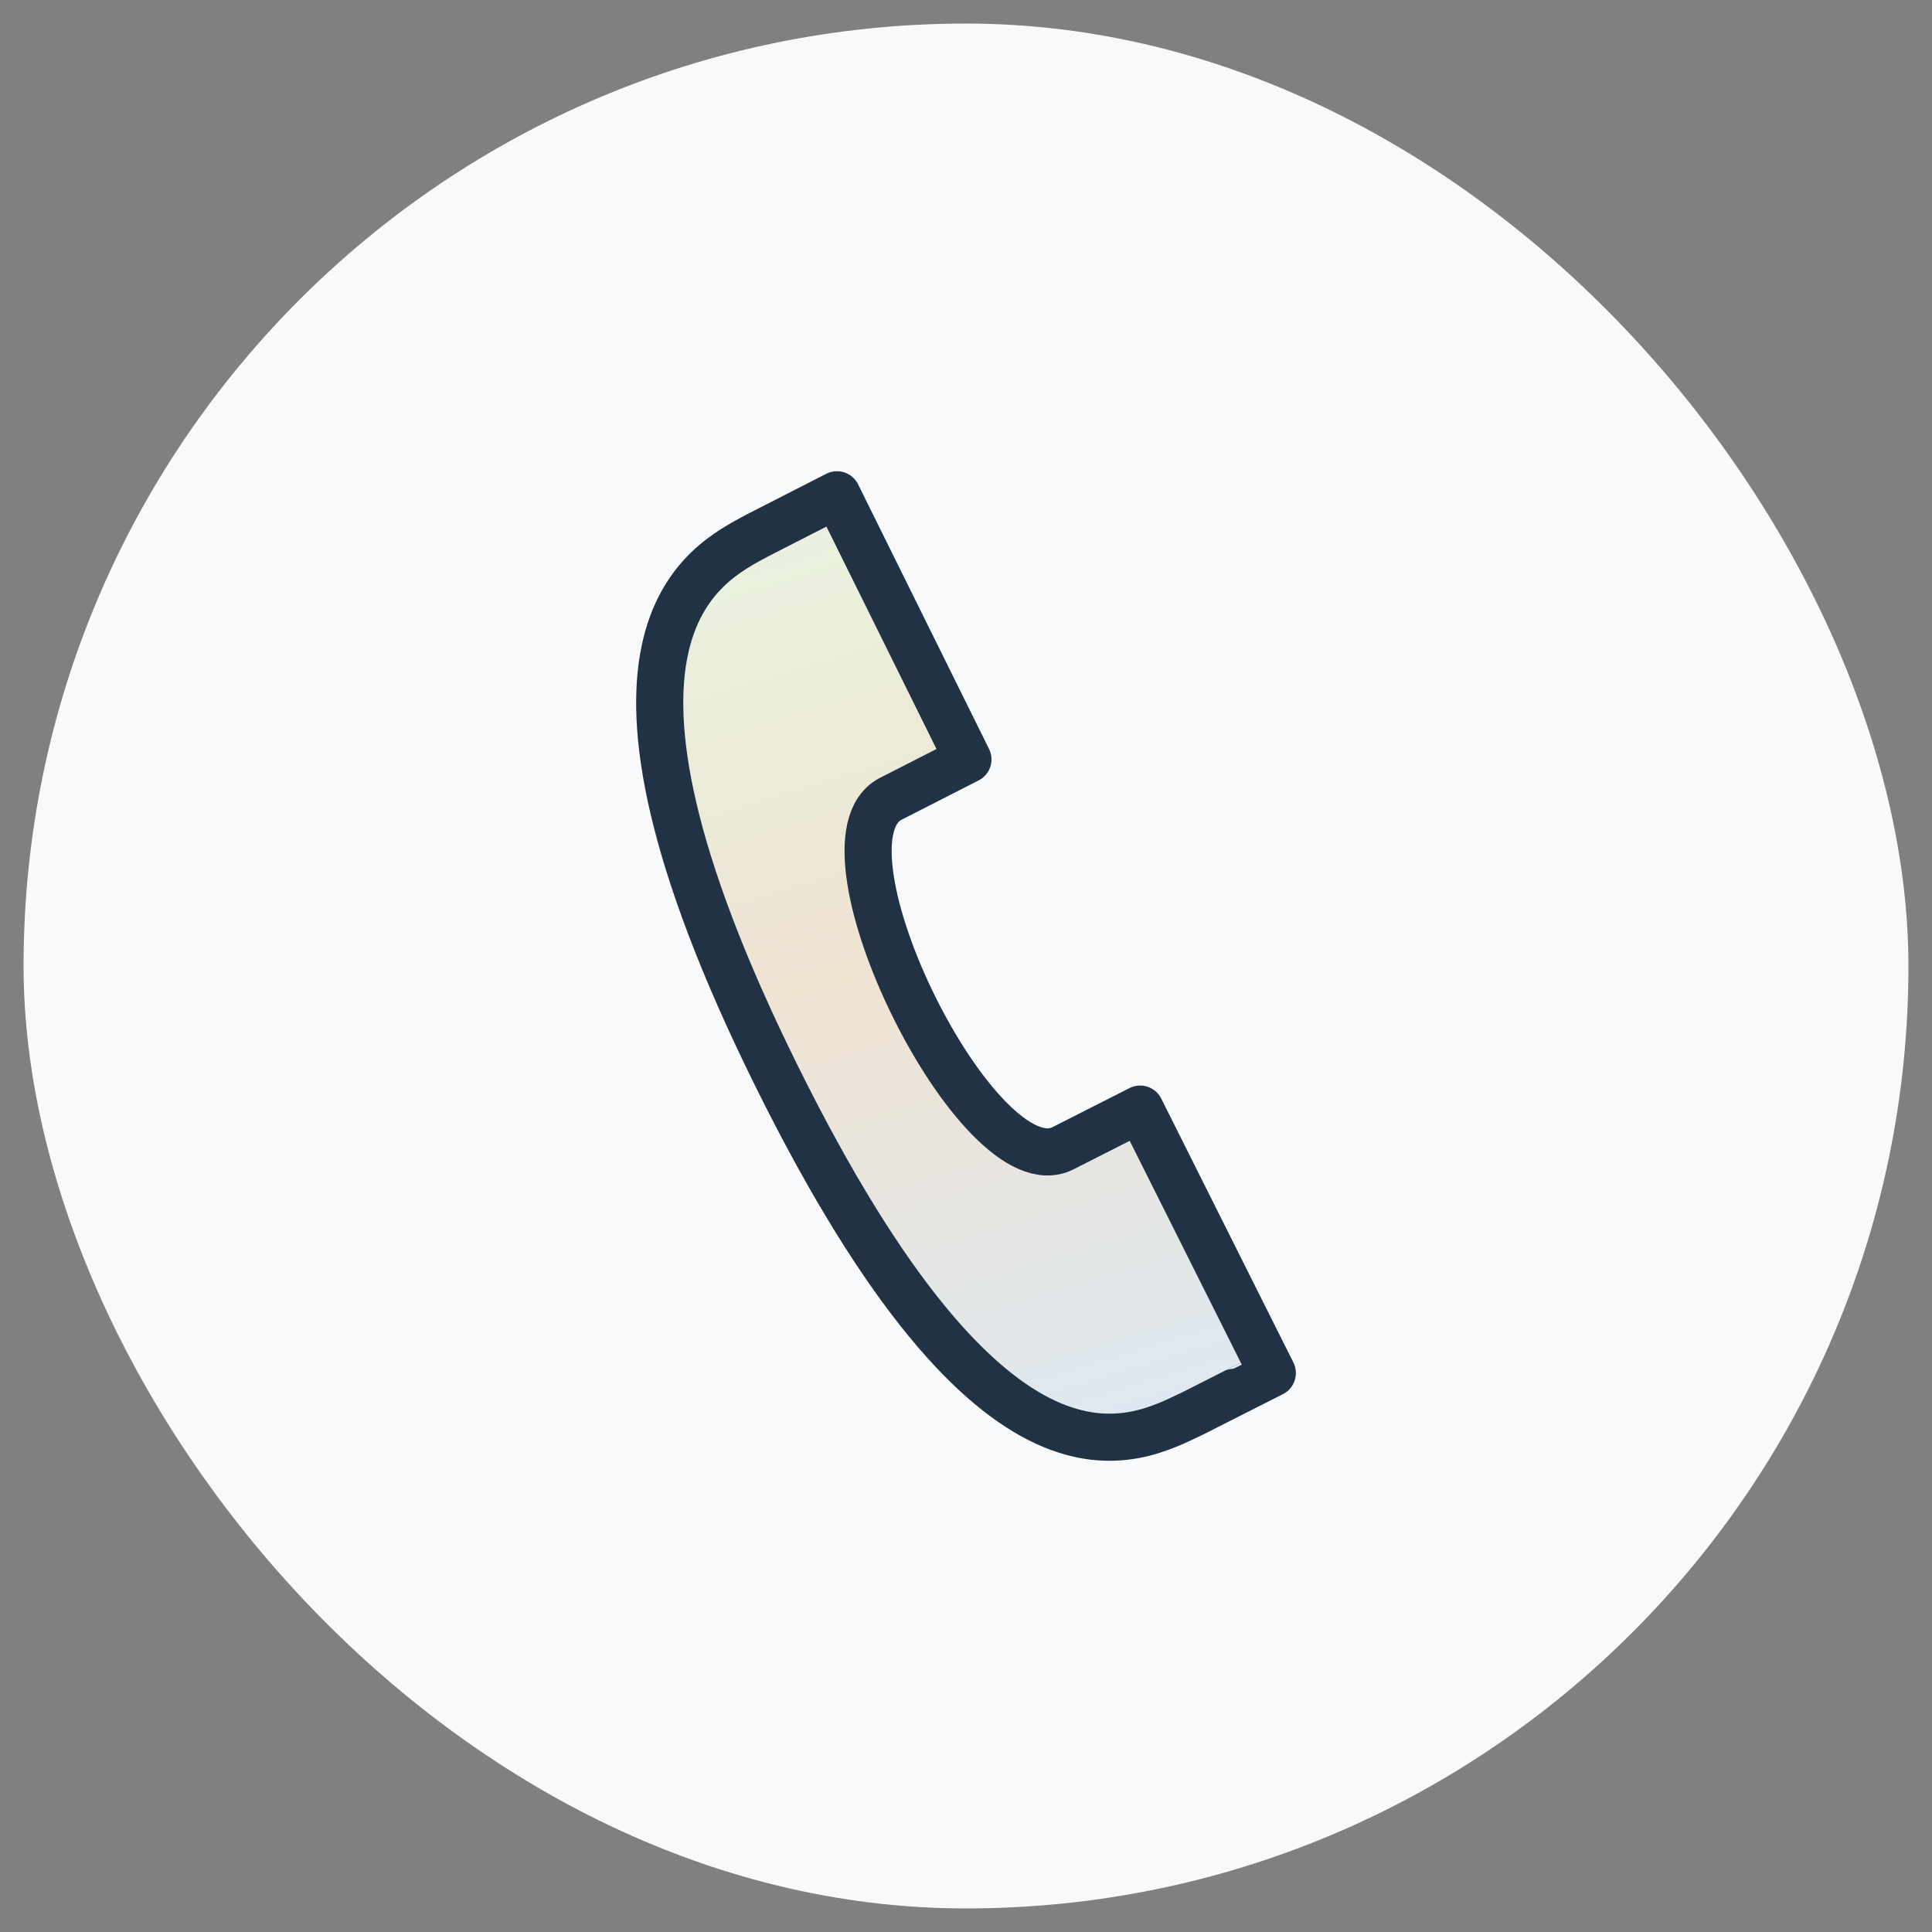 <svg width="41" height="41" viewBox="0 0 41 41" fill="none" xmlns="http://www.w3.org/2000/svg">
<rect x="0" y="0" width="41" height="41" fill="#808080" stroke="none"/>
<rect x="0.5" y="0.5" width="40" height="40" rx="20" fill="#F7F9FB"/>
<path d="M27 29.136L24.196 23.537C24.196 23.537 22.623 24.336 22.553 24.37C20.771 25.265 17.142 17.929 18.883 16.962L20.541 16.116L17.762 10.5C17.762 10.5 16.111 11.342 16.082 11.358C14.937 11.975 11.829 13.437 16.477 22.828C21.166 32.303 24.073 30.578 25.321 29.99C25.415 29.944 26.996 29.14 27 29.14V29.136Z" fill="url(#paint0_linear_1890_2126)" stroke="#223245" stroke-linecap="round" stroke-linejoin="round"/>
<defs>
<linearGradient id="paint0_linear_1890_2126" x1="14" y1="10.239" x2="20.686" y2="32.432" gradientUnits="userSpaceOnUse">
<stop stop-color="#E8F5E1"/>
<stop offset="0.482" stop-color="#EFE3D2"/>
<stop offset="1" stop-color="#DDE9F5"/>
</linearGradient>
</defs>
</svg>
